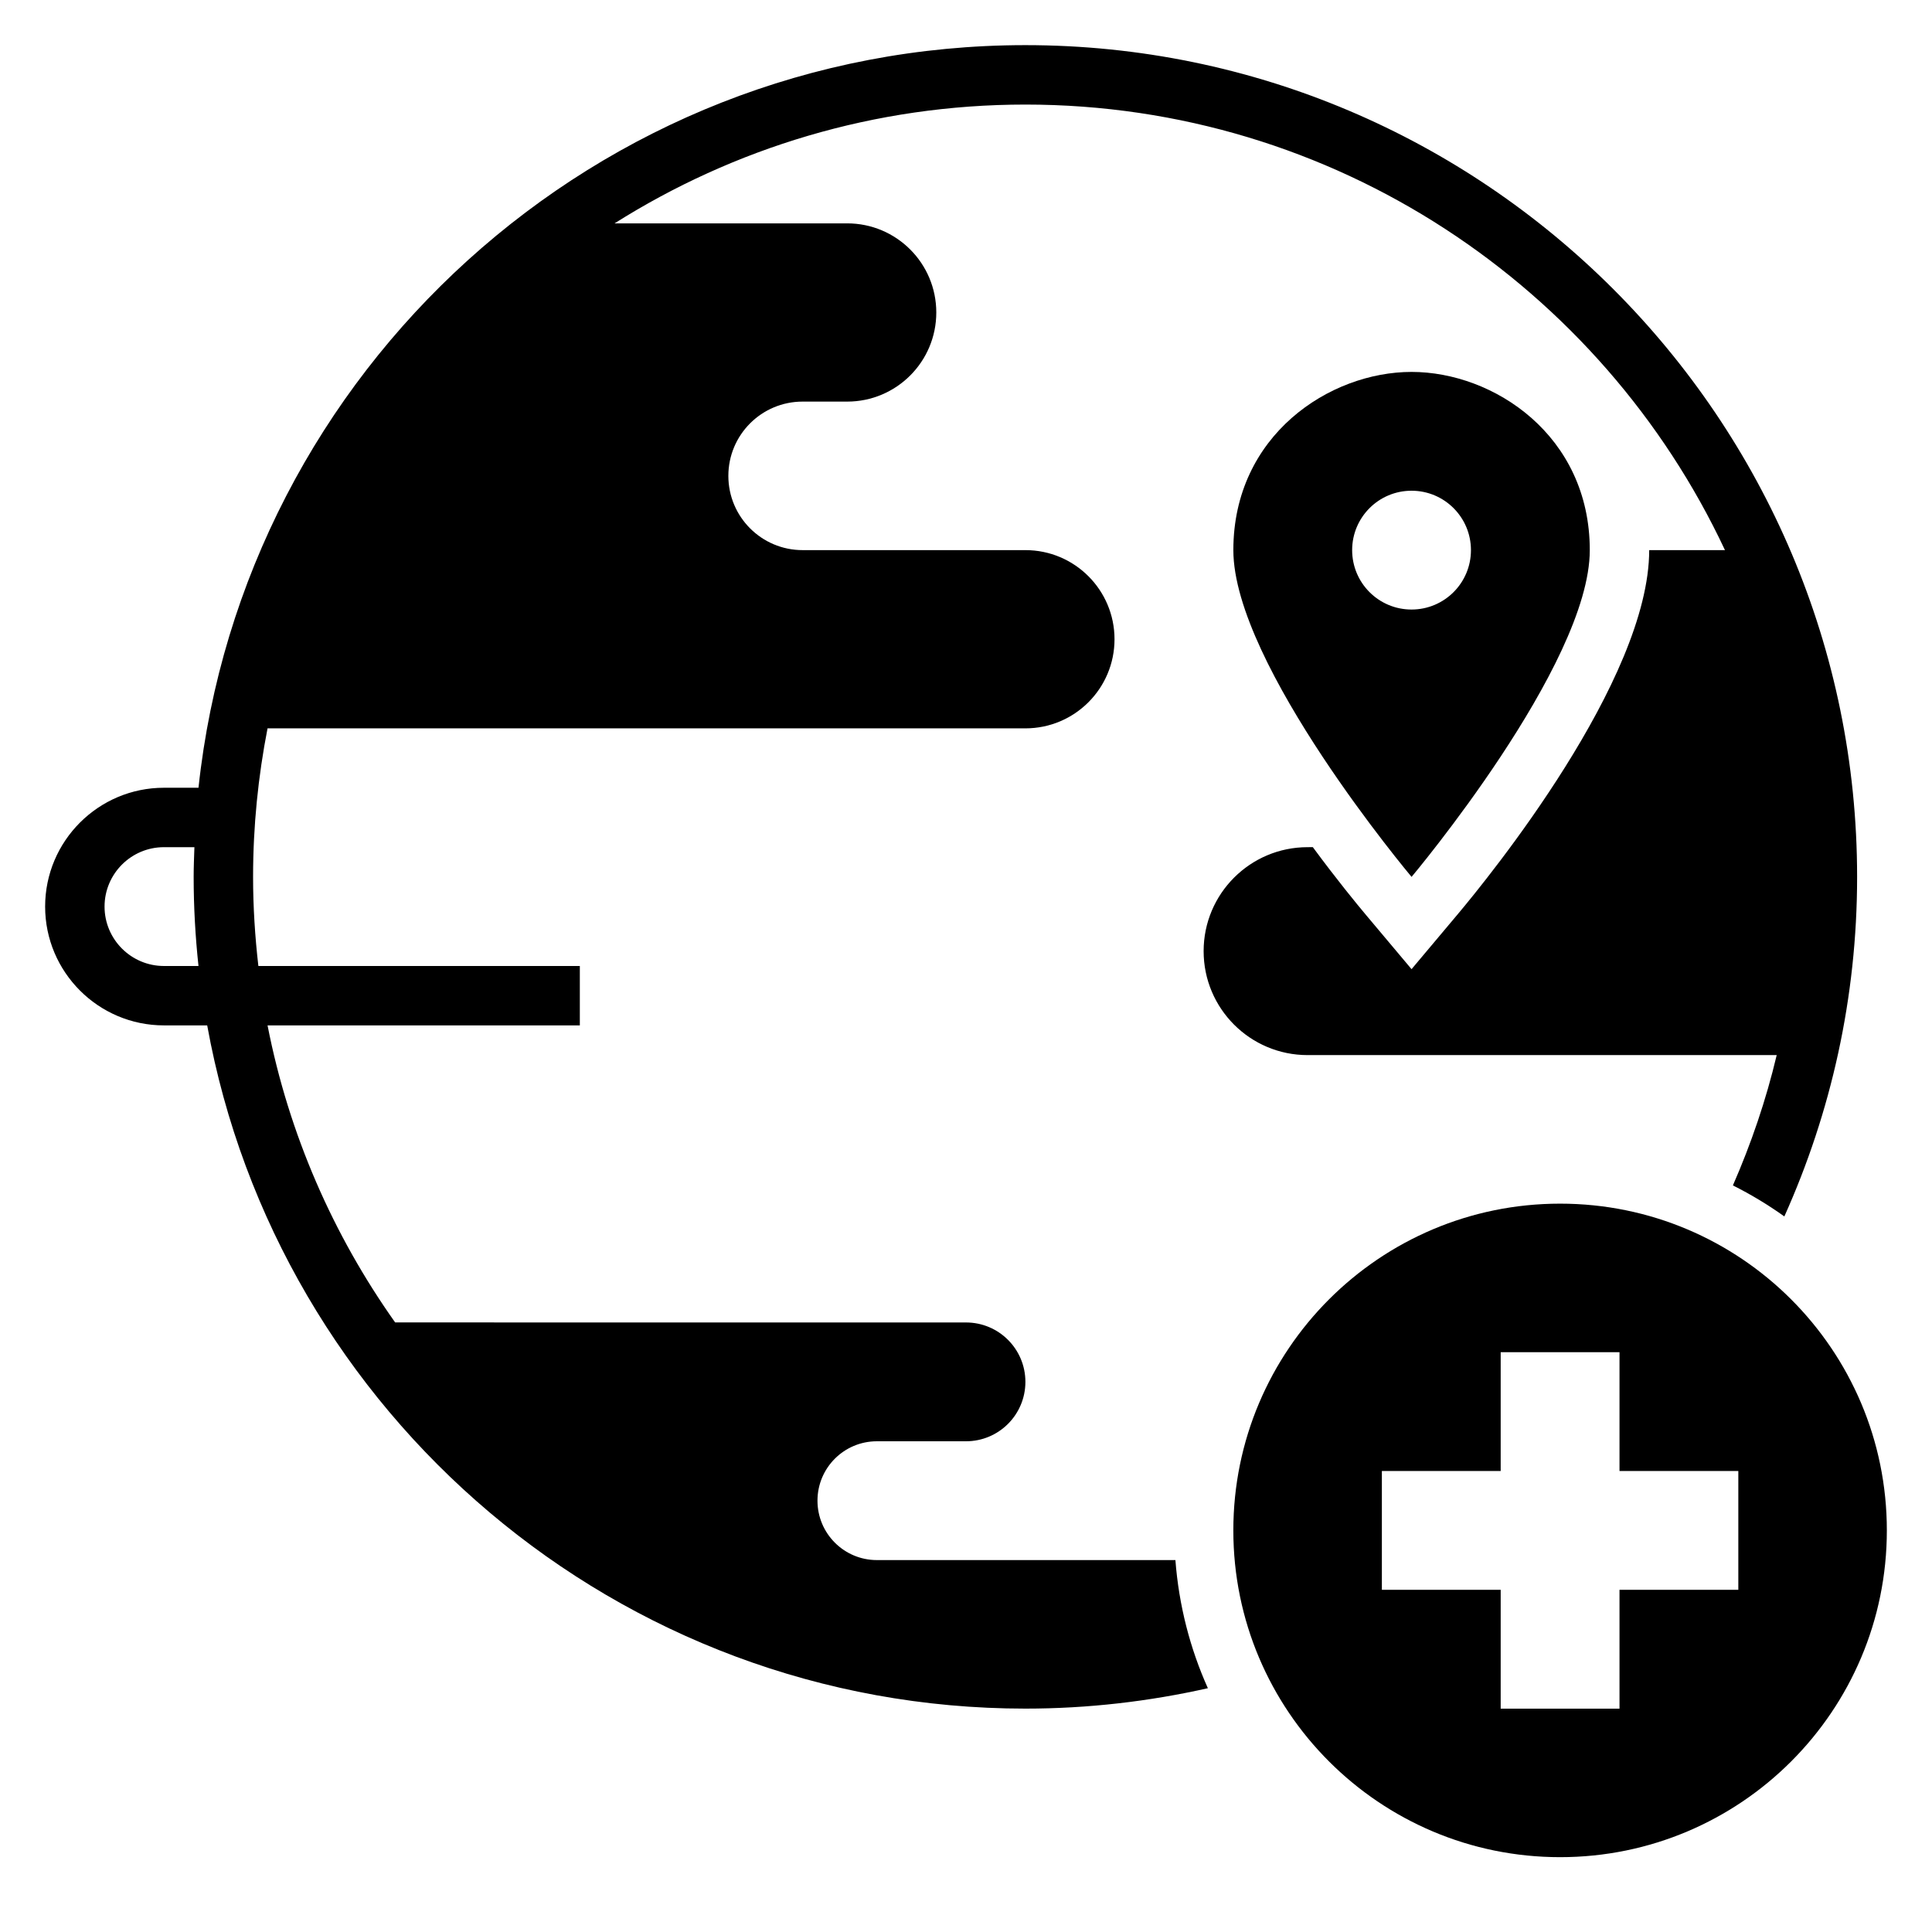 <?xml version="1.0" encoding="UTF-8"?>
<!-- Uploaded to: SVG Repo, www.svgrepo.com, Generator: SVG Repo Mixer Tools -->
<svg fill="#000000" width="800px" height="800px" version="1.1" viewBox="144 144 512 512" xmlns="http://www.w3.org/2000/svg">
 <g>
  <path d="m557.44 462.98c-47.824 0-86.594 38.77-86.594 86.594 0 47.824 38.77 86.594 86.594 86.594s86.594-38.77 86.594-86.594c0-47.824-38.77-86.594-86.594-86.594zm47.234 102.34h-31.488v31.488h-31.488v-31.488h-31.488v-31.488h31.488v-31.488h31.488v31.488h31.488z"/>
  <path d="m565.31 289.79c0-30.434-25.496-47.23-47.23-47.23s-47.23 16.801-47.23 47.23c0 30.434 47.23 86.594 47.23 86.594-0.004 0 47.23-56.16 47.23-86.594zm-62.977 0c0-8.699 7.047-15.742 15.742-15.742 8.699 0 15.742 7.047 15.742 15.742 0 8.699-7.047 15.742-15.742 15.742-8.699 0.004-15.742-7.043-15.742-15.742z"/>
  <path d="m187.45 415.74h11.461c18.617 102.82 108.73 181.06 216.83 181.06 16.617 0 32.785-1.906 48.359-5.406-4.715-10.5-7.684-21.93-8.605-33.953l-79.113-0.004c-8.699 0-15.742-7.047-15.742-15.742 0-8.699 7.047-15.742 15.742-15.742h23.617c8.699 0 15.742-7.047 15.742-15.742 0-8.699-7.047-15.742-15.742-15.742l-151.28-0.008c-16.422-23.168-28.168-49.855-33.816-78.719h82.758v-15.742h-85.191c-0.891-7.754-1.402-15.629-1.402-23.617 0-13.461 1.348-26.617 3.832-39.359h200.84c13.043 0 23.617-10.57 23.617-23.617 0-13.043-10.57-23.617-23.617-23.617h-59.039c-10.871 0-19.68-8.809-19.68-19.68s8.809-19.68 19.68-19.68h11.809c13.043 0 23.617-10.57 23.617-23.617 0-13.043-10.57-23.617-23.617-23.617h-61.645c31.555-19.914 68.879-31.484 108.88-31.484 81.926 0 152.72 48.398 185.39 118.08l-20.082-0.004c0 34.434-42.422 86.617-50.934 96.723l-12.043 14.328-12.043-14.328c-2.465-2.93-7.816-9.461-14.121-18.004l-1.387 0.004c-15.215 0-27.551 12.336-27.551 27.551s12.336 27.551 27.551 27.551h124.32c-2.832 11.957-6.777 23.48-11.609 34.535 4.769 2.394 9.328 5.141 13.633 8.219 12.355-27.496 19.285-57.938 19.285-89.984 0-121.54-98.883-220.42-220.42-220.42-113.56 0-207.31 86.324-219.13 196.8h-9.156c-17.367 0-31.488 14.121-31.488 31.488 0 17.367 14.125 31.488 31.488 31.488zm0-47.23h8.07c-0.086 2.621-0.199 5.234-0.199 7.871 0 7.981 0.449 15.855 1.281 23.617h-9.152c-8.684 0-15.742-7.062-15.742-15.742 0-8.688 7.059-15.746 15.742-15.746z"/>
 </g>
</svg>